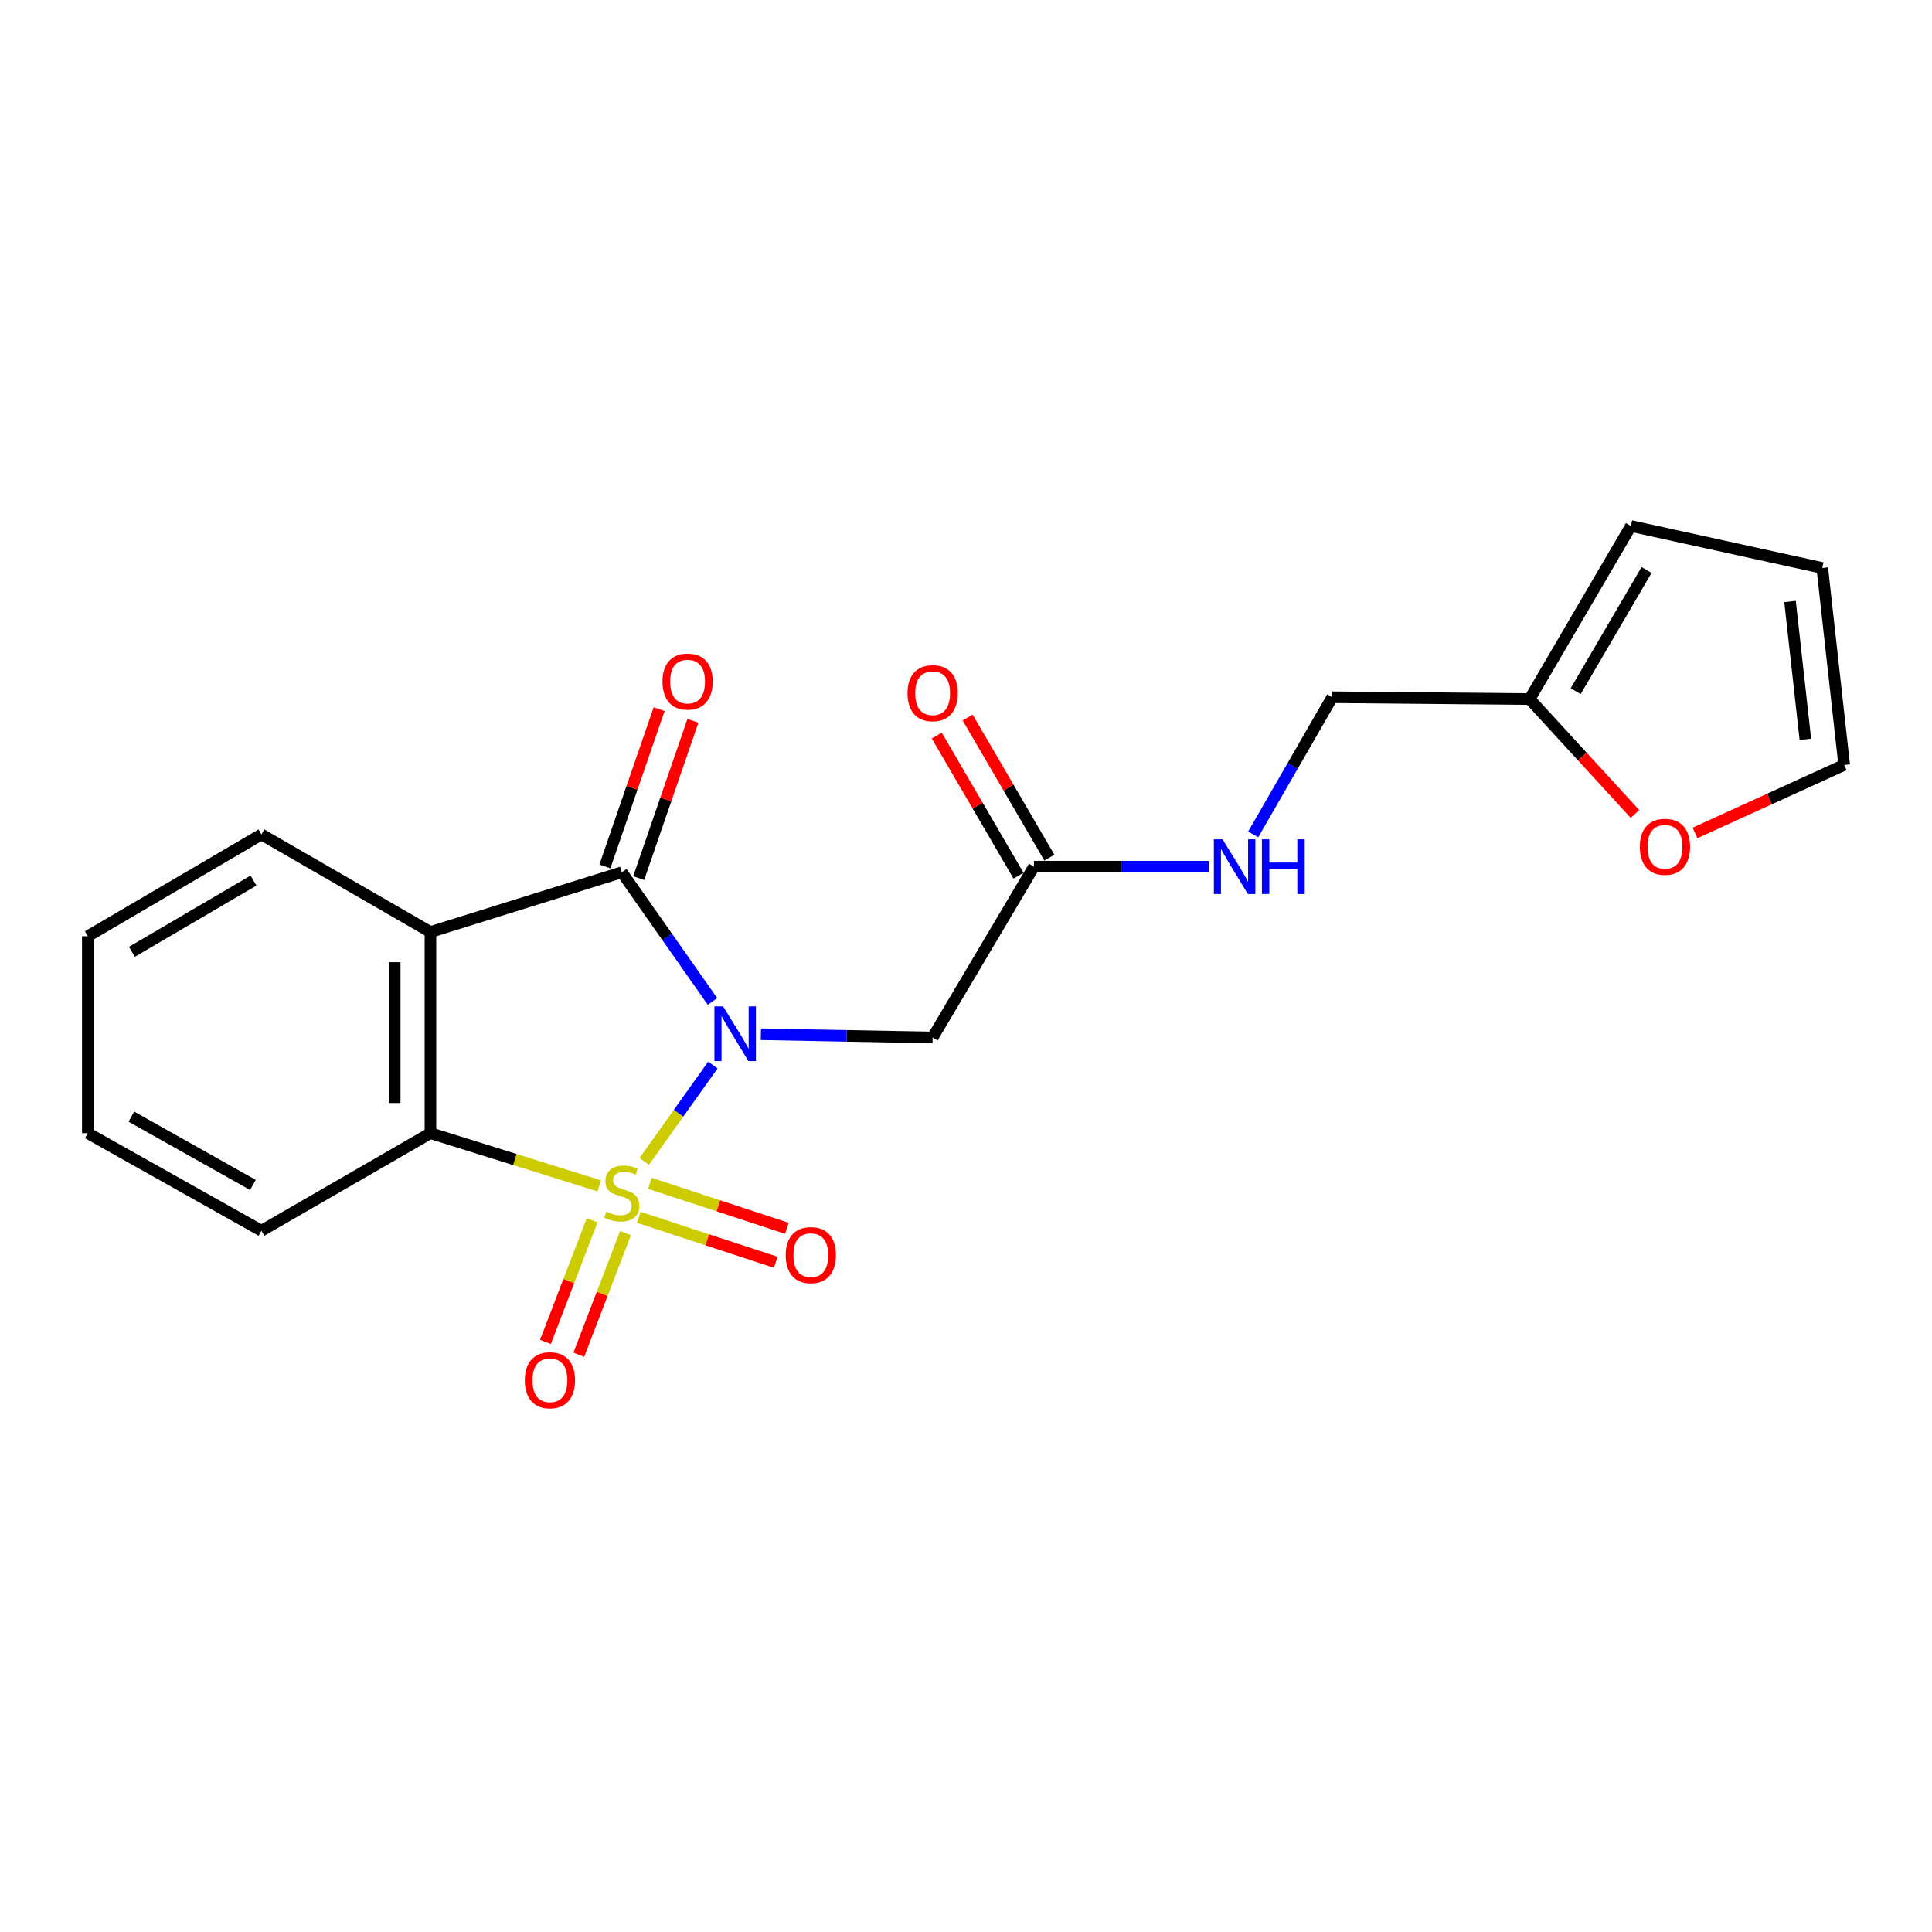 <?xml version='1.0' encoding='iso-8859-1'?>
<svg version='1.1' baseProfile='full'
              xmlns='http://www.w3.org/2000/svg'
                      xmlns:rdkit='http://www.rdkit.org/xml'
                      xmlns:xlink='http://www.w3.org/1999/xlink'
                  xml:space='preserve'
width='1000px' height='1000px' viewBox='0 0 1000 1000'>
<!-- END OF HEADER -->
<rect style='opacity:1.0;fill:#FFFFFF;stroke:none' width='1000' height='1000' x='0' y='0'> </rect>
<path class='bond-0' d='M 333.446,601.158 L 351.219,576.207' style='fill:none;fill-rule:evenodd;stroke:#CCCC00;stroke-width:6px;stroke-linecap:butt;stroke-linejoin:miter;stroke-opacity:1' />
<path class='bond-0' d='M 351.219,576.207 L 368.991,551.255' style='fill:none;fill-rule:evenodd;stroke:#0000FF;stroke-width:6px;stroke-linecap:butt;stroke-linejoin:miter;stroke-opacity:1' />
<path class='bond-3' d='M 310.163,613.81 L 266.479,600.168' style='fill:none;fill-rule:evenodd;stroke:#CCCC00;stroke-width:6px;stroke-linecap:butt;stroke-linejoin:miter;stroke-opacity:1' />
<path class='bond-3' d='M 266.479,600.168 L 222.795,586.525' style='fill:none;fill-rule:evenodd;stroke:#000000;stroke-width:6px;stroke-linecap:butt;stroke-linejoin:miter;stroke-opacity:1' />
<path class='bond-5' d='M 330.606,630.072 L 366.064,641.714' style='fill:none;fill-rule:evenodd;stroke:#CCCC00;stroke-width:6px;stroke-linecap:butt;stroke-linejoin:miter;stroke-opacity:1' />
<path class='bond-5' d='M 366.064,641.714 L 401.523,653.356' style='fill:none;fill-rule:evenodd;stroke:#FF0000;stroke-width:6px;stroke-linecap:butt;stroke-linejoin:miter;stroke-opacity:1' />
<path class='bond-5' d='M 336.378,612.493 L 371.836,624.135' style='fill:none;fill-rule:evenodd;stroke:#CCCC00;stroke-width:6px;stroke-linecap:butt;stroke-linejoin:miter;stroke-opacity:1' />
<path class='bond-5' d='M 371.836,624.135 L 407.295,635.777' style='fill:none;fill-rule:evenodd;stroke:#FF0000;stroke-width:6px;stroke-linecap:butt;stroke-linejoin:miter;stroke-opacity:1' />
<path class='bond-6' d='M 306.491,631.614 L 294.403,663.095' style='fill:none;fill-rule:evenodd;stroke:#CCCC00;stroke-width:6px;stroke-linecap:butt;stroke-linejoin:miter;stroke-opacity:1' />
<path class='bond-6' d='M 294.403,663.095 L 282.314,694.577' style='fill:none;fill-rule:evenodd;stroke:#FF0000;stroke-width:6px;stroke-linecap:butt;stroke-linejoin:miter;stroke-opacity:1' />
<path class='bond-6' d='M 323.764,638.247 L 311.676,669.728' style='fill:none;fill-rule:evenodd;stroke:#CCCC00;stroke-width:6px;stroke-linecap:butt;stroke-linejoin:miter;stroke-opacity:1' />
<path class='bond-6' d='M 311.676,669.728 L 299.588,701.209' style='fill:none;fill-rule:evenodd;stroke:#FF0000;stroke-width:6px;stroke-linecap:butt;stroke-linejoin:miter;stroke-opacity:1' />
<path class='bond-1' d='M 368.788,518.353 L 345.312,484.919' style='fill:none;fill-rule:evenodd;stroke:#0000FF;stroke-width:6px;stroke-linecap:butt;stroke-linejoin:miter;stroke-opacity:1' />
<path class='bond-1' d='M 345.312,484.919 L 321.837,451.485' style='fill:none;fill-rule:evenodd;stroke:#000000;stroke-width:6px;stroke-linecap:butt;stroke-linejoin:miter;stroke-opacity:1' />
<path class='bond-4' d='M 393.818,535.319 L 438.274,536.164' style='fill:none;fill-rule:evenodd;stroke:#0000FF;stroke-width:6px;stroke-linecap:butt;stroke-linejoin:miter;stroke-opacity:1' />
<path class='bond-4' d='M 438.274,536.164 L 482.731,537.009' style='fill:none;fill-rule:evenodd;stroke:#000000;stroke-width:6px;stroke-linecap:butt;stroke-linejoin:miter;stroke-opacity:1' />
<path class='bond-8' d='M 330.583,454.5 L 344.617,413.793' style='fill:none;fill-rule:evenodd;stroke:#000000;stroke-width:6px;stroke-linecap:butt;stroke-linejoin:miter;stroke-opacity:1' />
<path class='bond-8' d='M 344.617,413.793 L 358.65,373.087' style='fill:none;fill-rule:evenodd;stroke:#FF0000;stroke-width:6px;stroke-linecap:butt;stroke-linejoin:miter;stroke-opacity:1' />
<path class='bond-8' d='M 313.091,448.469 L 327.124,407.763' style='fill:none;fill-rule:evenodd;stroke:#000000;stroke-width:6px;stroke-linecap:butt;stroke-linejoin:miter;stroke-opacity:1' />
<path class='bond-8' d='M 327.124,407.763 L 341.158,367.056' style='fill:none;fill-rule:evenodd;stroke:#FF0000;stroke-width:6px;stroke-linecap:butt;stroke-linejoin:miter;stroke-opacity:1' />
<path class='bond-21' d='M 321.837,451.485 L 222.795,482.415' style='fill:none;fill-rule:evenodd;stroke:#000000;stroke-width:6px;stroke-linecap:butt;stroke-linejoin:miter;stroke-opacity:1' />
<path class='bond-2' d='M 222.795,482.415 L 222.795,586.525' style='fill:none;fill-rule:evenodd;stroke:#000000;stroke-width:6px;stroke-linecap:butt;stroke-linejoin:miter;stroke-opacity:1' />
<path class='bond-2' d='M 204.292,498.032 L 204.292,570.909' style='fill:none;fill-rule:evenodd;stroke:#000000;stroke-width:6px;stroke-linecap:butt;stroke-linejoin:miter;stroke-opacity:1' />
<path class='bond-17' d='M 222.795,482.415 L 135.327,431.923' style='fill:none;fill-rule:evenodd;stroke:#000000;stroke-width:6px;stroke-linecap:butt;stroke-linejoin:miter;stroke-opacity:1' />
<path class='bond-18' d='M 222.795,586.525 L 135.327,637.028' style='fill:none;fill-rule:evenodd;stroke:#000000;stroke-width:6px;stroke-linecap:butt;stroke-linejoin:miter;stroke-opacity:1' />
<path class='bond-7' d='M 482.731,537.009 L 535.166,448.586' style='fill:none;fill-rule:evenodd;stroke:#000000;stroke-width:6px;stroke-linecap:butt;stroke-linejoin:miter;stroke-opacity:1' />
<path class='bond-11' d='M 535.166,448.586 L 580.429,448.586' style='fill:none;fill-rule:evenodd;stroke:#000000;stroke-width:6px;stroke-linecap:butt;stroke-linejoin:miter;stroke-opacity:1' />
<path class='bond-11' d='M 580.429,448.586 L 625.693,448.586' style='fill:none;fill-rule:evenodd;stroke:#0000FF;stroke-width:6px;stroke-linecap:butt;stroke-linejoin:miter;stroke-opacity:1' />
<path class='bond-14' d='M 543.157,443.924 L 522.004,407.668' style='fill:none;fill-rule:evenodd;stroke:#000000;stroke-width:6px;stroke-linecap:butt;stroke-linejoin:miter;stroke-opacity:1' />
<path class='bond-14' d='M 522.004,407.668 L 500.851,371.412' style='fill:none;fill-rule:evenodd;stroke:#FF0000;stroke-width:6px;stroke-linecap:butt;stroke-linejoin:miter;stroke-opacity:1' />
<path class='bond-14' d='M 527.175,453.248 L 506.022,416.992' style='fill:none;fill-rule:evenodd;stroke:#000000;stroke-width:6px;stroke-linecap:butt;stroke-linejoin:miter;stroke-opacity:1' />
<path class='bond-14' d='M 506.022,416.992 L 484.869,380.736' style='fill:none;fill-rule:evenodd;stroke:#FF0000;stroke-width:6px;stroke-linecap:butt;stroke-linejoin:miter;stroke-opacity:1' />
<path class='bond-9' d='M 791.73,361.838 L 689.542,360.892' style='fill:none;fill-rule:evenodd;stroke:#000000;stroke-width:6px;stroke-linecap:butt;stroke-linejoin:miter;stroke-opacity:1' />
<path class='bond-10' d='M 791.73,361.838 L 818.998,391.575' style='fill:none;fill-rule:evenodd;stroke:#000000;stroke-width:6px;stroke-linecap:butt;stroke-linejoin:miter;stroke-opacity:1' />
<path class='bond-10' d='M 818.998,391.575 L 846.267,421.313' style='fill:none;fill-rule:evenodd;stroke:#FF0000;stroke-width:6px;stroke-linecap:butt;stroke-linejoin:miter;stroke-opacity:1' />
<path class='bond-12' d='M 791.73,361.838 L 844.145,272.242' style='fill:none;fill-rule:evenodd;stroke:#000000;stroke-width:6px;stroke-linecap:butt;stroke-linejoin:miter;stroke-opacity:1' />
<path class='bond-12' d='M 815.563,357.742 L 852.253,295.025' style='fill:none;fill-rule:evenodd;stroke:#000000;stroke-width:6px;stroke-linecap:butt;stroke-linejoin:miter;stroke-opacity:1' />
<path class='bond-13' d='M 877.323,431.134 L 915.934,413.529' style='fill:none;fill-rule:evenodd;stroke:#FF0000;stroke-width:6px;stroke-linecap:butt;stroke-linejoin:miter;stroke-opacity:1' />
<path class='bond-13' d='M 915.934,413.529 L 954.545,395.924' style='fill:none;fill-rule:evenodd;stroke:#000000;stroke-width:6px;stroke-linecap:butt;stroke-linejoin:miter;stroke-opacity:1' />
<path class='bond-16' d='M 648.643,431.896 L 669.092,396.394' style='fill:none;fill-rule:evenodd;stroke:#0000FF;stroke-width:6px;stroke-linecap:butt;stroke-linejoin:miter;stroke-opacity:1' />
<path class='bond-16' d='M 669.092,396.394 L 689.542,360.892' style='fill:none;fill-rule:evenodd;stroke:#000000;stroke-width:6px;stroke-linecap:butt;stroke-linejoin:miter;stroke-opacity:1' />
<path class='bond-15' d='M 844.145,272.242 L 943.207,293.983' style='fill:none;fill-rule:evenodd;stroke:#000000;stroke-width:6px;stroke-linecap:butt;stroke-linejoin:miter;stroke-opacity:1' />
<path class='bond-23' d='M 954.545,395.924 L 943.207,293.983' style='fill:none;fill-rule:evenodd;stroke:#000000;stroke-width:6px;stroke-linecap:butt;stroke-linejoin:miter;stroke-opacity:1' />
<path class='bond-23' d='M 934.455,382.678 L 926.518,311.32' style='fill:none;fill-rule:evenodd;stroke:#000000;stroke-width:6px;stroke-linecap:butt;stroke-linejoin:miter;stroke-opacity:1' />
<path class='bond-22' d='M 135.327,431.923 L 45.455,484.595' style='fill:none;fill-rule:evenodd;stroke:#000000;stroke-width:6px;stroke-linecap:butt;stroke-linejoin:miter;stroke-opacity:1' />
<path class='bond-22' d='M 131.202,455.787 L 68.291,492.657' style='fill:none;fill-rule:evenodd;stroke:#000000;stroke-width:6px;stroke-linecap:butt;stroke-linejoin:miter;stroke-opacity:1' />
<path class='bond-20' d='M 135.327,637.028 L 45.455,586.525' style='fill:none;fill-rule:evenodd;stroke:#000000;stroke-width:6px;stroke-linecap:butt;stroke-linejoin:miter;stroke-opacity:1' />
<path class='bond-20' d='M 130.911,613.322 L 68,577.97' style='fill:none;fill-rule:evenodd;stroke:#000000;stroke-width:6px;stroke-linecap:butt;stroke-linejoin:miter;stroke-opacity:1' />
<path class='bond-19' d='M 45.455,484.595 L 45.455,586.525' style='fill:none;fill-rule:evenodd;stroke:#000000;stroke-width:6px;stroke-linecap:butt;stroke-linejoin:miter;stroke-opacity:1' />
<path  class='atom-0' d='M 313.837 627.176
Q 314.157 627.296, 315.477 627.856
Q 316.797 628.416, 318.237 628.776
Q 319.717 629.096, 321.157 629.096
Q 323.837 629.096, 325.397 627.816
Q 326.957 626.496, 326.957 624.216
Q 326.957 622.656, 326.157 621.696
Q 325.397 620.736, 324.197 620.216
Q 322.997 619.696, 320.997 619.096
Q 318.477 618.336, 316.957 617.616
Q 315.477 616.896, 314.397 615.376
Q 313.357 613.856, 313.357 611.296
Q 313.357 607.736, 315.757 605.536
Q 318.197 603.336, 322.997 603.336
Q 326.277 603.336, 329.997 604.896
L 329.077 607.976
Q 325.677 606.576, 323.117 606.576
Q 320.357 606.576, 318.837 607.736
Q 317.317 608.856, 317.357 610.816
Q 317.357 612.336, 318.117 613.256
Q 318.917 614.176, 320.037 614.696
Q 321.197 615.216, 323.117 615.816
Q 325.677 616.616, 327.197 617.416
Q 328.717 618.216, 329.797 619.856
Q 330.917 621.456, 330.917 624.216
Q 330.917 628.136, 328.277 630.256
Q 325.677 632.336, 321.317 632.336
Q 318.797 632.336, 316.877 631.776
Q 314.997 631.256, 312.757 630.336
L 313.837 627.176
' fill='#CCCC00'/>
<path  class='atom-1' d='M 374.262 520.906
L 383.542 535.906
Q 384.462 537.386, 385.942 540.066
Q 387.422 542.746, 387.502 542.906
L 387.502 520.906
L 391.262 520.906
L 391.262 549.226
L 387.382 549.226
L 377.422 532.826
Q 376.262 530.906, 375.022 528.706
Q 373.822 526.506, 373.462 525.826
L 373.462 549.226
L 369.782 549.226
L 369.782 520.906
L 374.262 520.906
' fill='#0000FF'/>
<path  class='atom-6' d='M 406.677 649.659
Q 406.677 642.859, 410.037 639.059
Q 413.397 635.259, 419.677 635.259
Q 425.957 635.259, 429.317 639.059
Q 432.677 642.859, 432.677 649.659
Q 432.677 656.539, 429.277 660.459
Q 425.877 664.339, 419.677 664.339
Q 413.437 664.339, 410.037 660.459
Q 406.677 656.579, 406.677 649.659
M 419.677 661.139
Q 423.997 661.139, 426.317 658.259
Q 428.677 655.339, 428.677 649.659
Q 428.677 644.099, 426.317 641.299
Q 423.997 638.459, 419.677 638.459
Q 415.357 638.459, 412.997 641.259
Q 410.677 644.059, 410.677 649.659
Q 410.677 655.379, 412.997 658.259
Q 415.357 661.139, 419.677 661.139
' fill='#FF0000'/>
<path  class='atom-7' d='M 271.636 714.419
Q 271.636 707.619, 274.996 703.819
Q 278.356 700.019, 284.636 700.019
Q 290.916 700.019, 294.276 703.819
Q 297.636 707.619, 297.636 714.419
Q 297.636 721.299, 294.236 725.219
Q 290.836 729.099, 284.636 729.099
Q 278.396 729.099, 274.996 725.219
Q 271.636 721.339, 271.636 714.419
M 284.636 725.899
Q 288.956 725.899, 291.276 723.019
Q 293.636 720.099, 293.636 714.419
Q 293.636 708.859, 291.276 706.059
Q 288.956 703.219, 284.636 703.219
Q 280.316 703.219, 277.956 706.019
Q 275.636 708.819, 275.636 714.419
Q 275.636 720.139, 277.956 723.019
Q 280.316 725.899, 284.636 725.899
' fill='#FF0000'/>
<path  class='atom-9' d='M 342.893 352.779
Q 342.893 345.979, 346.253 342.179
Q 349.613 338.379, 355.893 338.379
Q 362.173 338.379, 365.533 342.179
Q 368.893 345.979, 368.893 352.779
Q 368.893 359.659, 365.493 363.579
Q 362.093 367.459, 355.893 367.459
Q 349.653 367.459, 346.253 363.579
Q 342.893 359.699, 342.893 352.779
M 355.893 364.259
Q 360.213 364.259, 362.533 361.379
Q 364.893 358.459, 364.893 352.779
Q 364.893 347.219, 362.533 344.419
Q 360.213 341.579, 355.893 341.579
Q 351.573 341.579, 349.213 344.379
Q 346.893 347.179, 346.893 352.779
Q 346.893 358.499, 349.213 361.379
Q 351.573 364.259, 355.893 364.259
' fill='#FF0000'/>
<path  class='atom-11' d='M 848.774 438.304
Q 848.774 431.504, 852.134 427.704
Q 855.494 423.904, 861.774 423.904
Q 868.054 423.904, 871.414 427.704
Q 874.774 431.504, 874.774 438.304
Q 874.774 445.184, 871.374 449.104
Q 867.974 452.984, 861.774 452.984
Q 855.534 452.984, 852.134 449.104
Q 848.774 445.224, 848.774 438.304
M 861.774 449.784
Q 866.094 449.784, 868.414 446.904
Q 870.774 443.984, 870.774 438.304
Q 870.774 432.744, 868.414 429.944
Q 866.094 427.104, 861.774 427.104
Q 857.454 427.104, 855.094 429.904
Q 852.774 432.704, 852.774 438.304
Q 852.774 444.024, 855.094 446.904
Q 857.454 449.784, 861.774 449.784
' fill='#FF0000'/>
<path  class='atom-12' d='M 632.769 434.426
L 642.049 449.426
Q 642.969 450.906, 644.449 453.586
Q 645.929 456.266, 646.009 456.426
L 646.009 434.426
L 649.769 434.426
L 649.769 462.746
L 645.889 462.746
L 635.929 446.346
Q 634.769 444.426, 633.529 442.226
Q 632.329 440.026, 631.969 439.346
L 631.969 462.746
L 628.289 462.746
L 628.289 434.426
L 632.769 434.426
' fill='#0000FF'/>
<path  class='atom-12' d='M 653.169 434.426
L 657.009 434.426
L 657.009 446.466
L 671.489 446.466
L 671.489 434.426
L 675.329 434.426
L 675.329 462.746
L 671.489 462.746
L 671.489 449.666
L 657.009 449.666
L 657.009 462.746
L 653.169 462.746
L 653.169 434.426
' fill='#0000FF'/>
<path  class='atom-15' d='M 469.731 358.793
Q 469.731 351.993, 473.091 348.193
Q 476.451 344.393, 482.731 344.393
Q 489.011 344.393, 492.371 348.193
Q 495.731 351.993, 495.731 358.793
Q 495.731 365.673, 492.331 369.593
Q 488.931 373.473, 482.731 373.473
Q 476.491 373.473, 473.091 369.593
Q 469.731 365.713, 469.731 358.793
M 482.731 370.273
Q 487.051 370.273, 489.371 367.393
Q 491.731 364.473, 491.731 358.793
Q 491.731 353.233, 489.371 350.433
Q 487.051 347.593, 482.731 347.593
Q 478.411 347.593, 476.051 350.393
Q 473.731 353.193, 473.731 358.793
Q 473.731 364.513, 476.051 367.393
Q 478.411 370.273, 482.731 370.273
' fill='#FF0000'/>
</svg>

